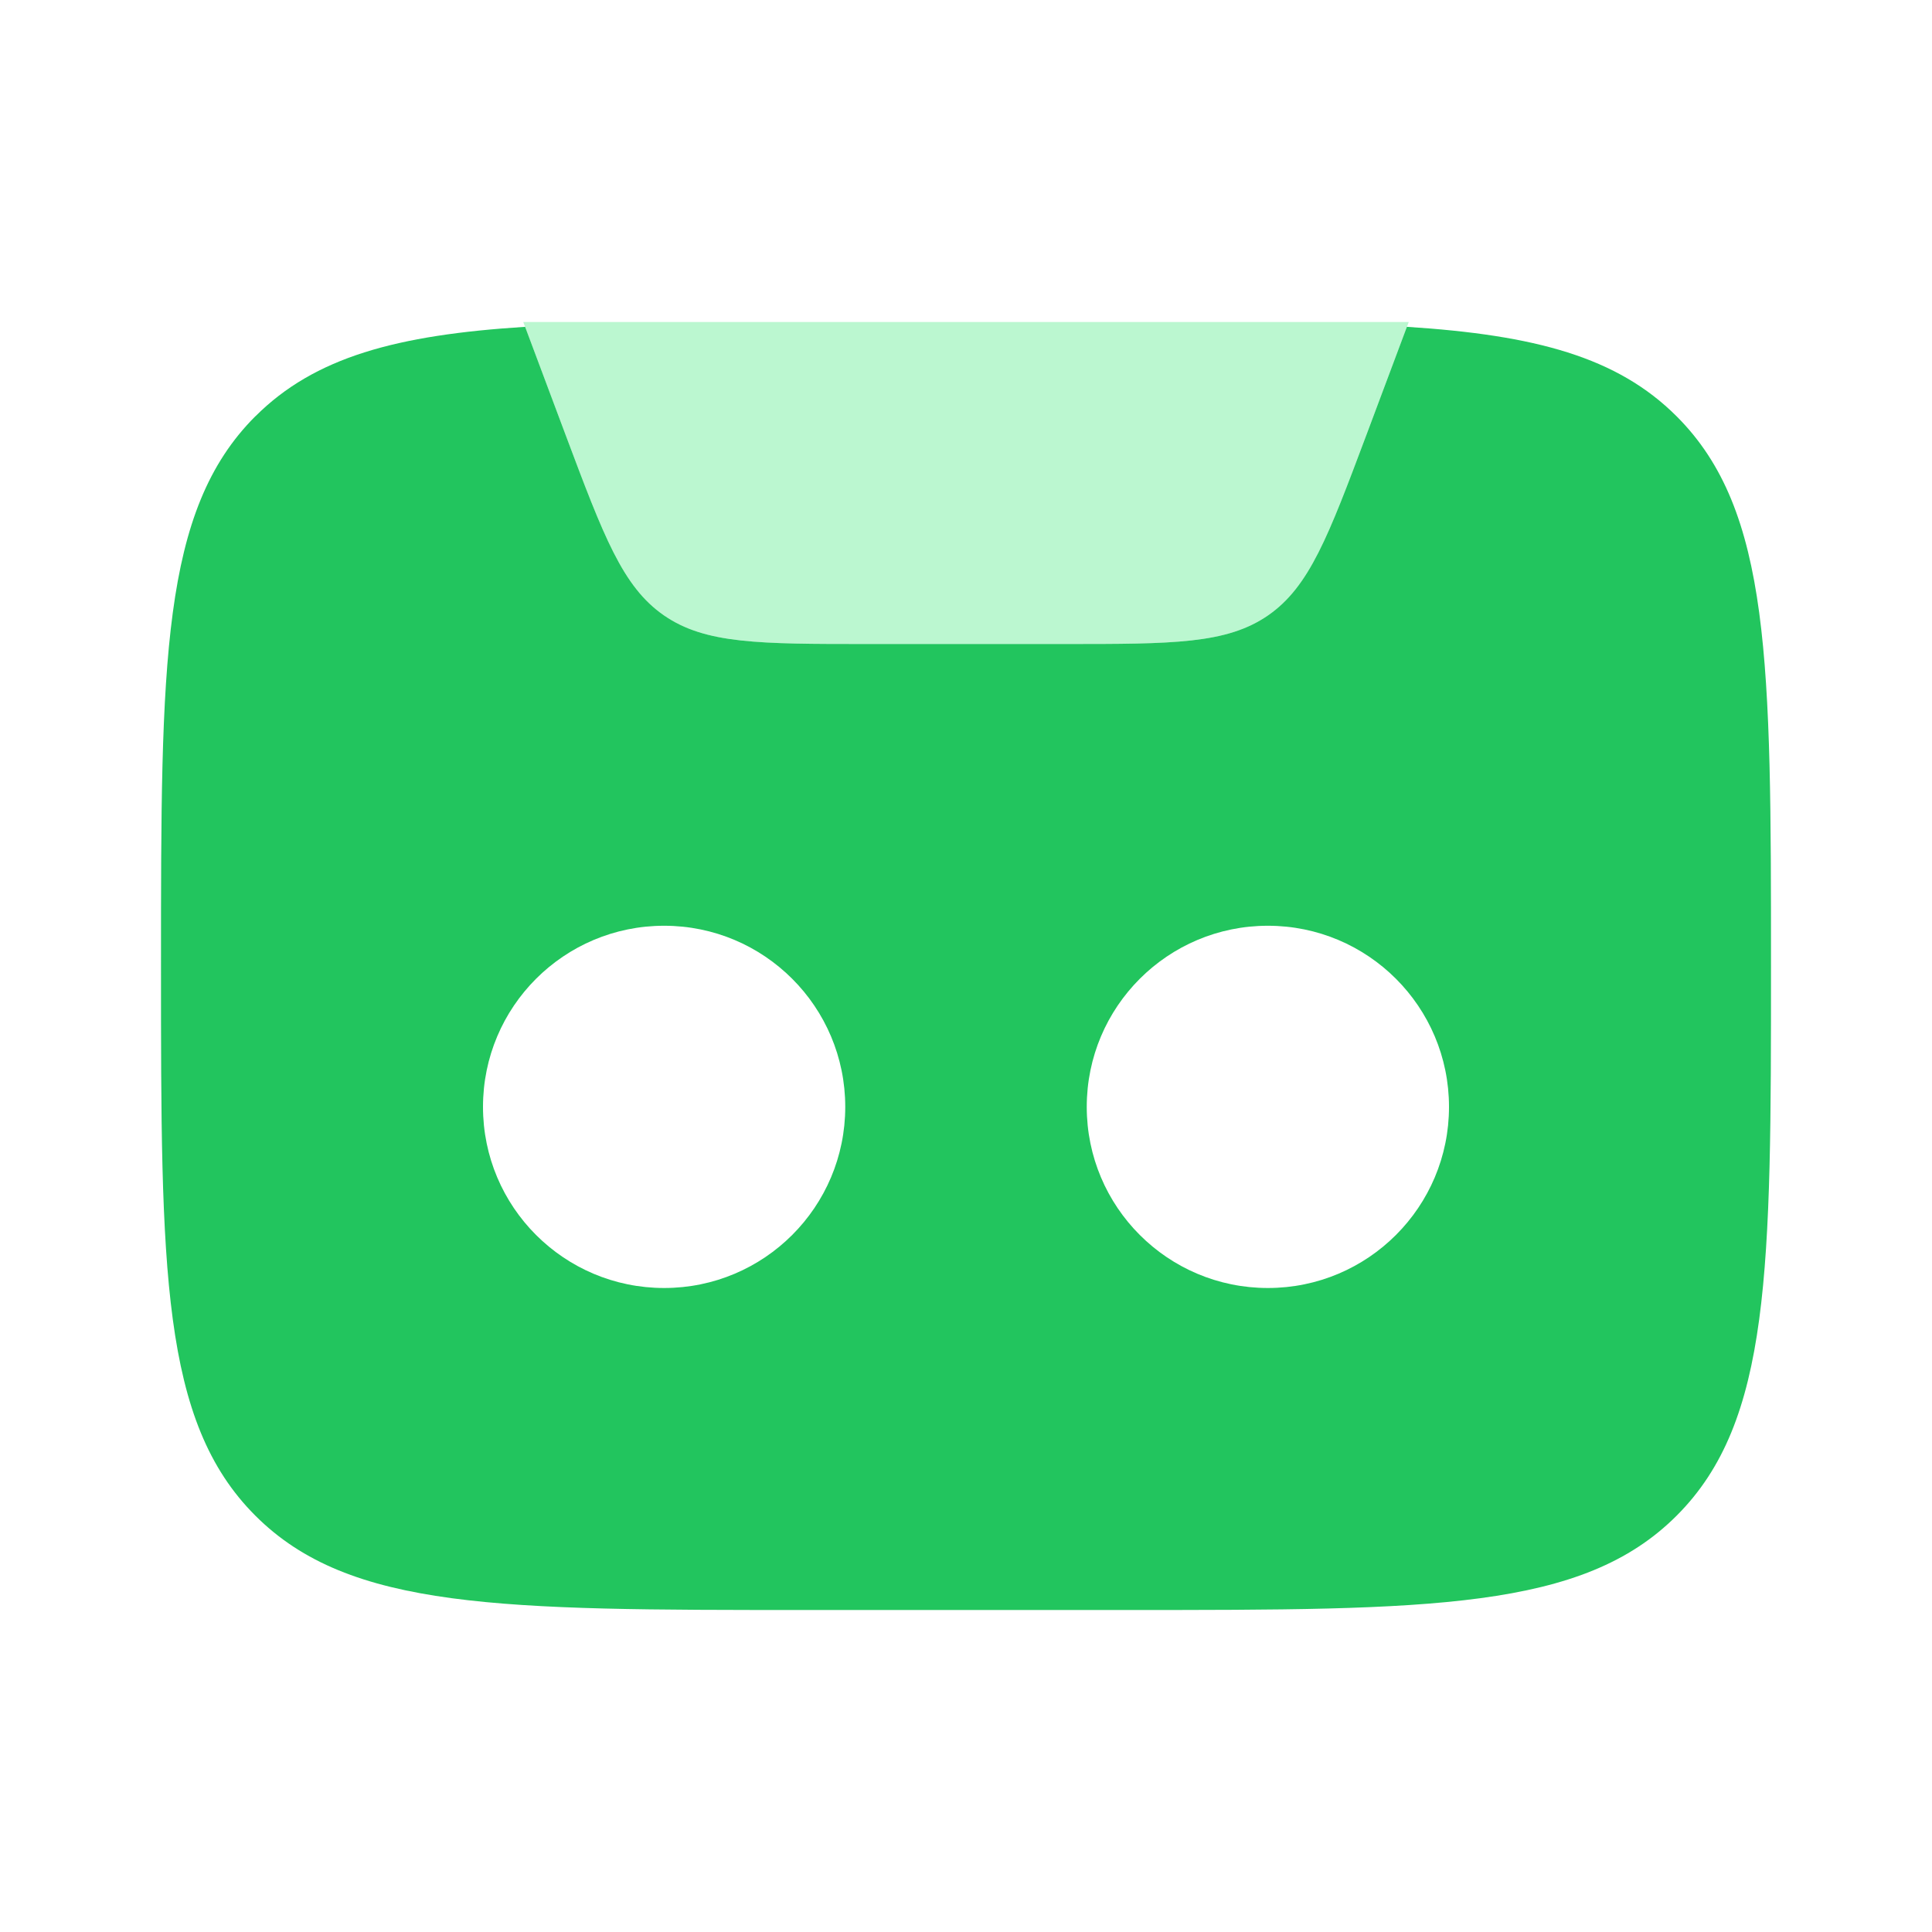 
<svg xmlns="http://www.w3.org/2000/svg" fill="none" viewBox="0 0 24 24" id="Cassette--Streamline-Solar" height="24" width="24"><desc>Cassette Streamline Icon: https://streamlinehq.com</desc><g id="Bold Duotone/Electronic Devices/Cassette"><path id="Vector" fill="#bbf7d0" fill-rule="evenodd" d="M12 4v4h-1.228c-1.341 0 -2.011 0 -2.525 -0.356 -0.514 -0.356 -0.749 -0.984 -1.22 -2.239L6.5 4H12Z" clip-rule="evenodd" stroke-width="1"></path><path id="Vector_2" fill="#bbf7d0" d="M16.973 5.404 17.5 4H12v4h1.228c1.341 0 2.011 0 2.525 -0.356s0.749 -0.984 1.22 -2.239Z" stroke-width="1"></path><path id="Vector_3" fill="#22c55e" fill-rule="evenodd" d="M3.172 5.171C2 6.343 2 8.229 2 12c0 3.771 0 5.657 1.172 6.828C4.343 20 6.229 20 10 20h4c3.771 0 5.657 0 6.828 -1.172C22 17.657 22 15.771 22 12c0 -3.771 0 -5.657 -1.172 -6.828 -0.737 -0.737 -1.757 -1.01 -3.351 -1.112l-0.504 1.345c-0.471 1.255 -0.706 1.883 -1.22 2.239 -0.514 0.356 -1.184 0.356 -2.525 0.356h-2.456c-1.341 0 -2.011 0 -2.525 -0.356 -0.514 -0.356 -0.749 -0.984 -1.22 -2.239l-0.504 -1.345c-1.594 0.101 -2.614 0.375 -3.351 1.112ZM8.25 11.5C7.007 11.5 6 12.507 6 13.75S7.007 16 8.25 16s2.25 -1.007 2.25 -2.25 -1.007 -2.25 -2.25 -2.25Zm7.5 0c-1.243 0 -2.25 1.007 -2.25 2.25S14.507 16 15.75 16 18 14.993 18 13.75s-1.007 -2.25 -2.25 -2.25Z" clip-rule="evenodd" stroke-width="1"></path></g></svg>